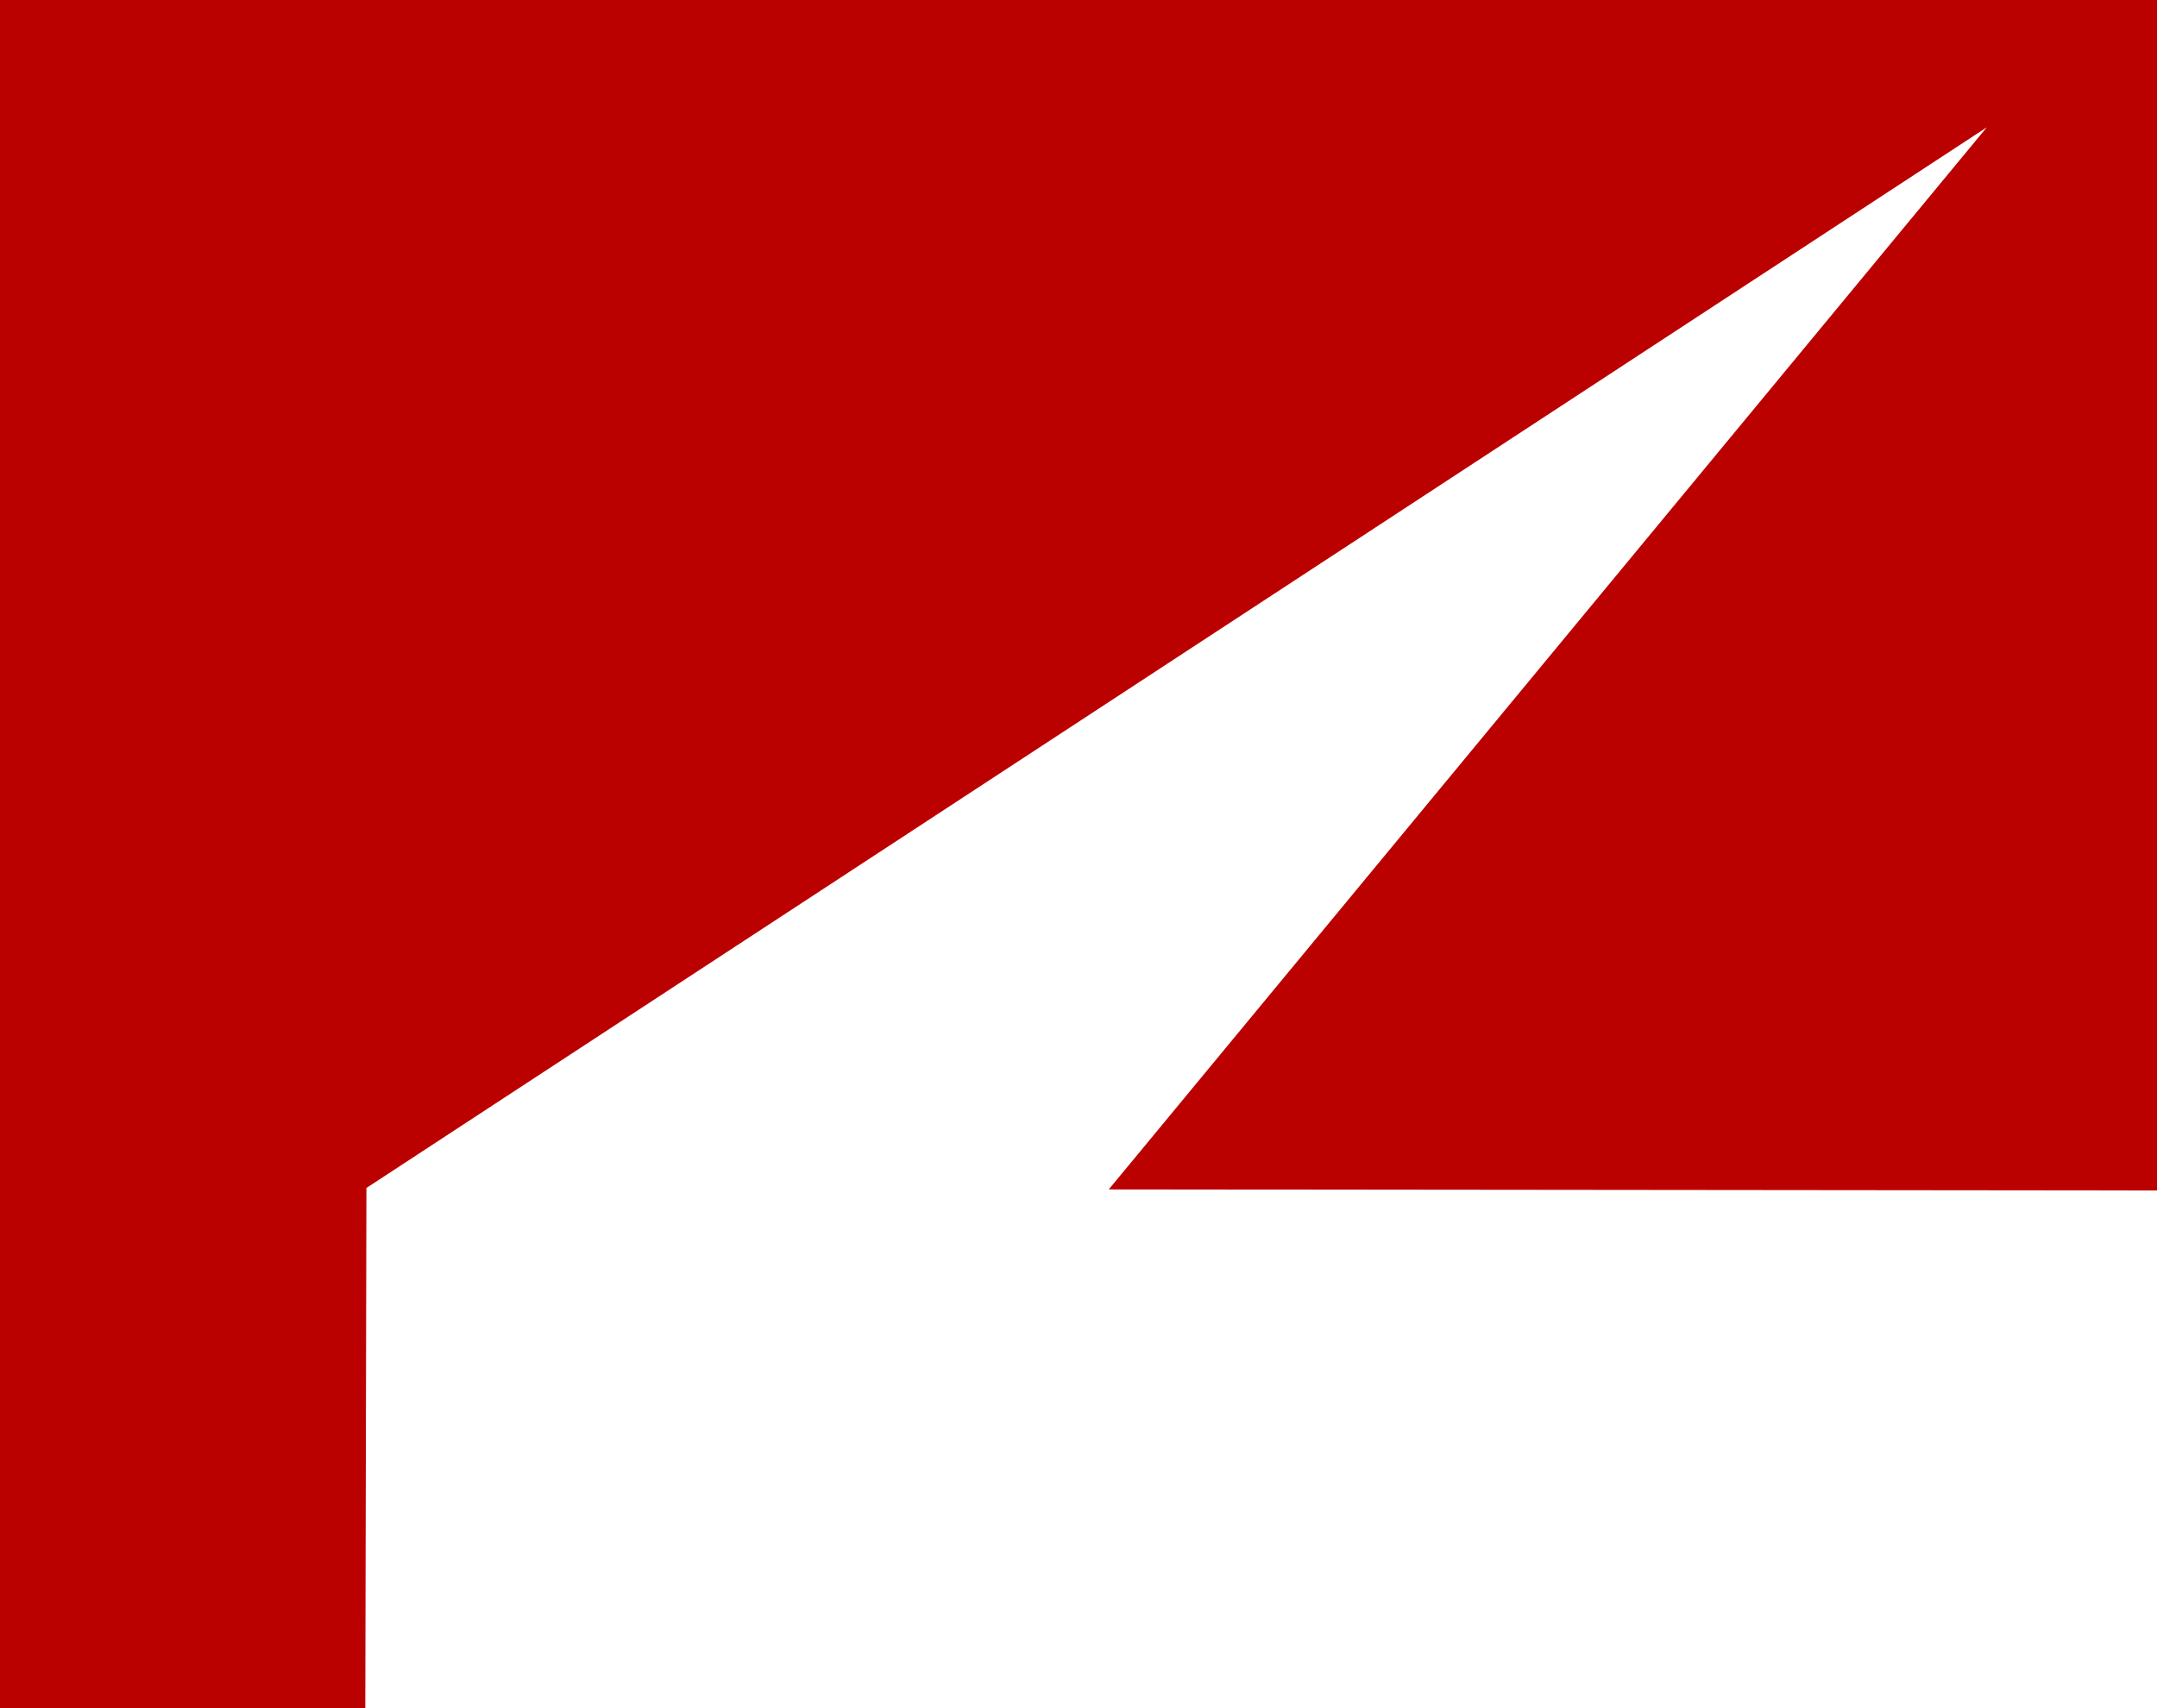 <?xml version="1.0" encoding="utf-8"?>
<!-- Generator: Adobe Illustrator 13.0.0, SVG Export Plug-In . SVG Version: 6.00 Build 14948)  -->
<!DOCTYPE svg PUBLIC "-//W3C//DTD SVG 1.1//EN" "http://www.w3.org/Graphics/SVG/1.1/DTD/svg11.dtd">
<svg version="1.1" id="Layer_1" xmlns="http://www.w3.org/2000/svg" xmlns:xlink="http://www.w3.org/1999/xlink" x="0px" y="0px"
	 width="64px" height="50.695px" viewBox="51.844 -13.305 64 50.695" enable-background="new 51.844 -13.305 64 50.695"
	 xml:space="preserve">
<rect x="3.844" y="-52.305" fill="#bb0000" width="169" height="139"/>
<path fill="#FFFFFF" d="M357.016,215.025h-78.169V96.31c0-7.605-3.56-11.427-10.684-11.427H140.229v130.142H19.105V152.72h43.328
	l0.283-130.77l48.077-31.476L84.742,21.993l209.972,0.214c23.343,0,39.563,4.605,48.66,13.822
	c9.085,9.227,13.642,25.508,13.642,48.854V215.025z"/>
</svg>
